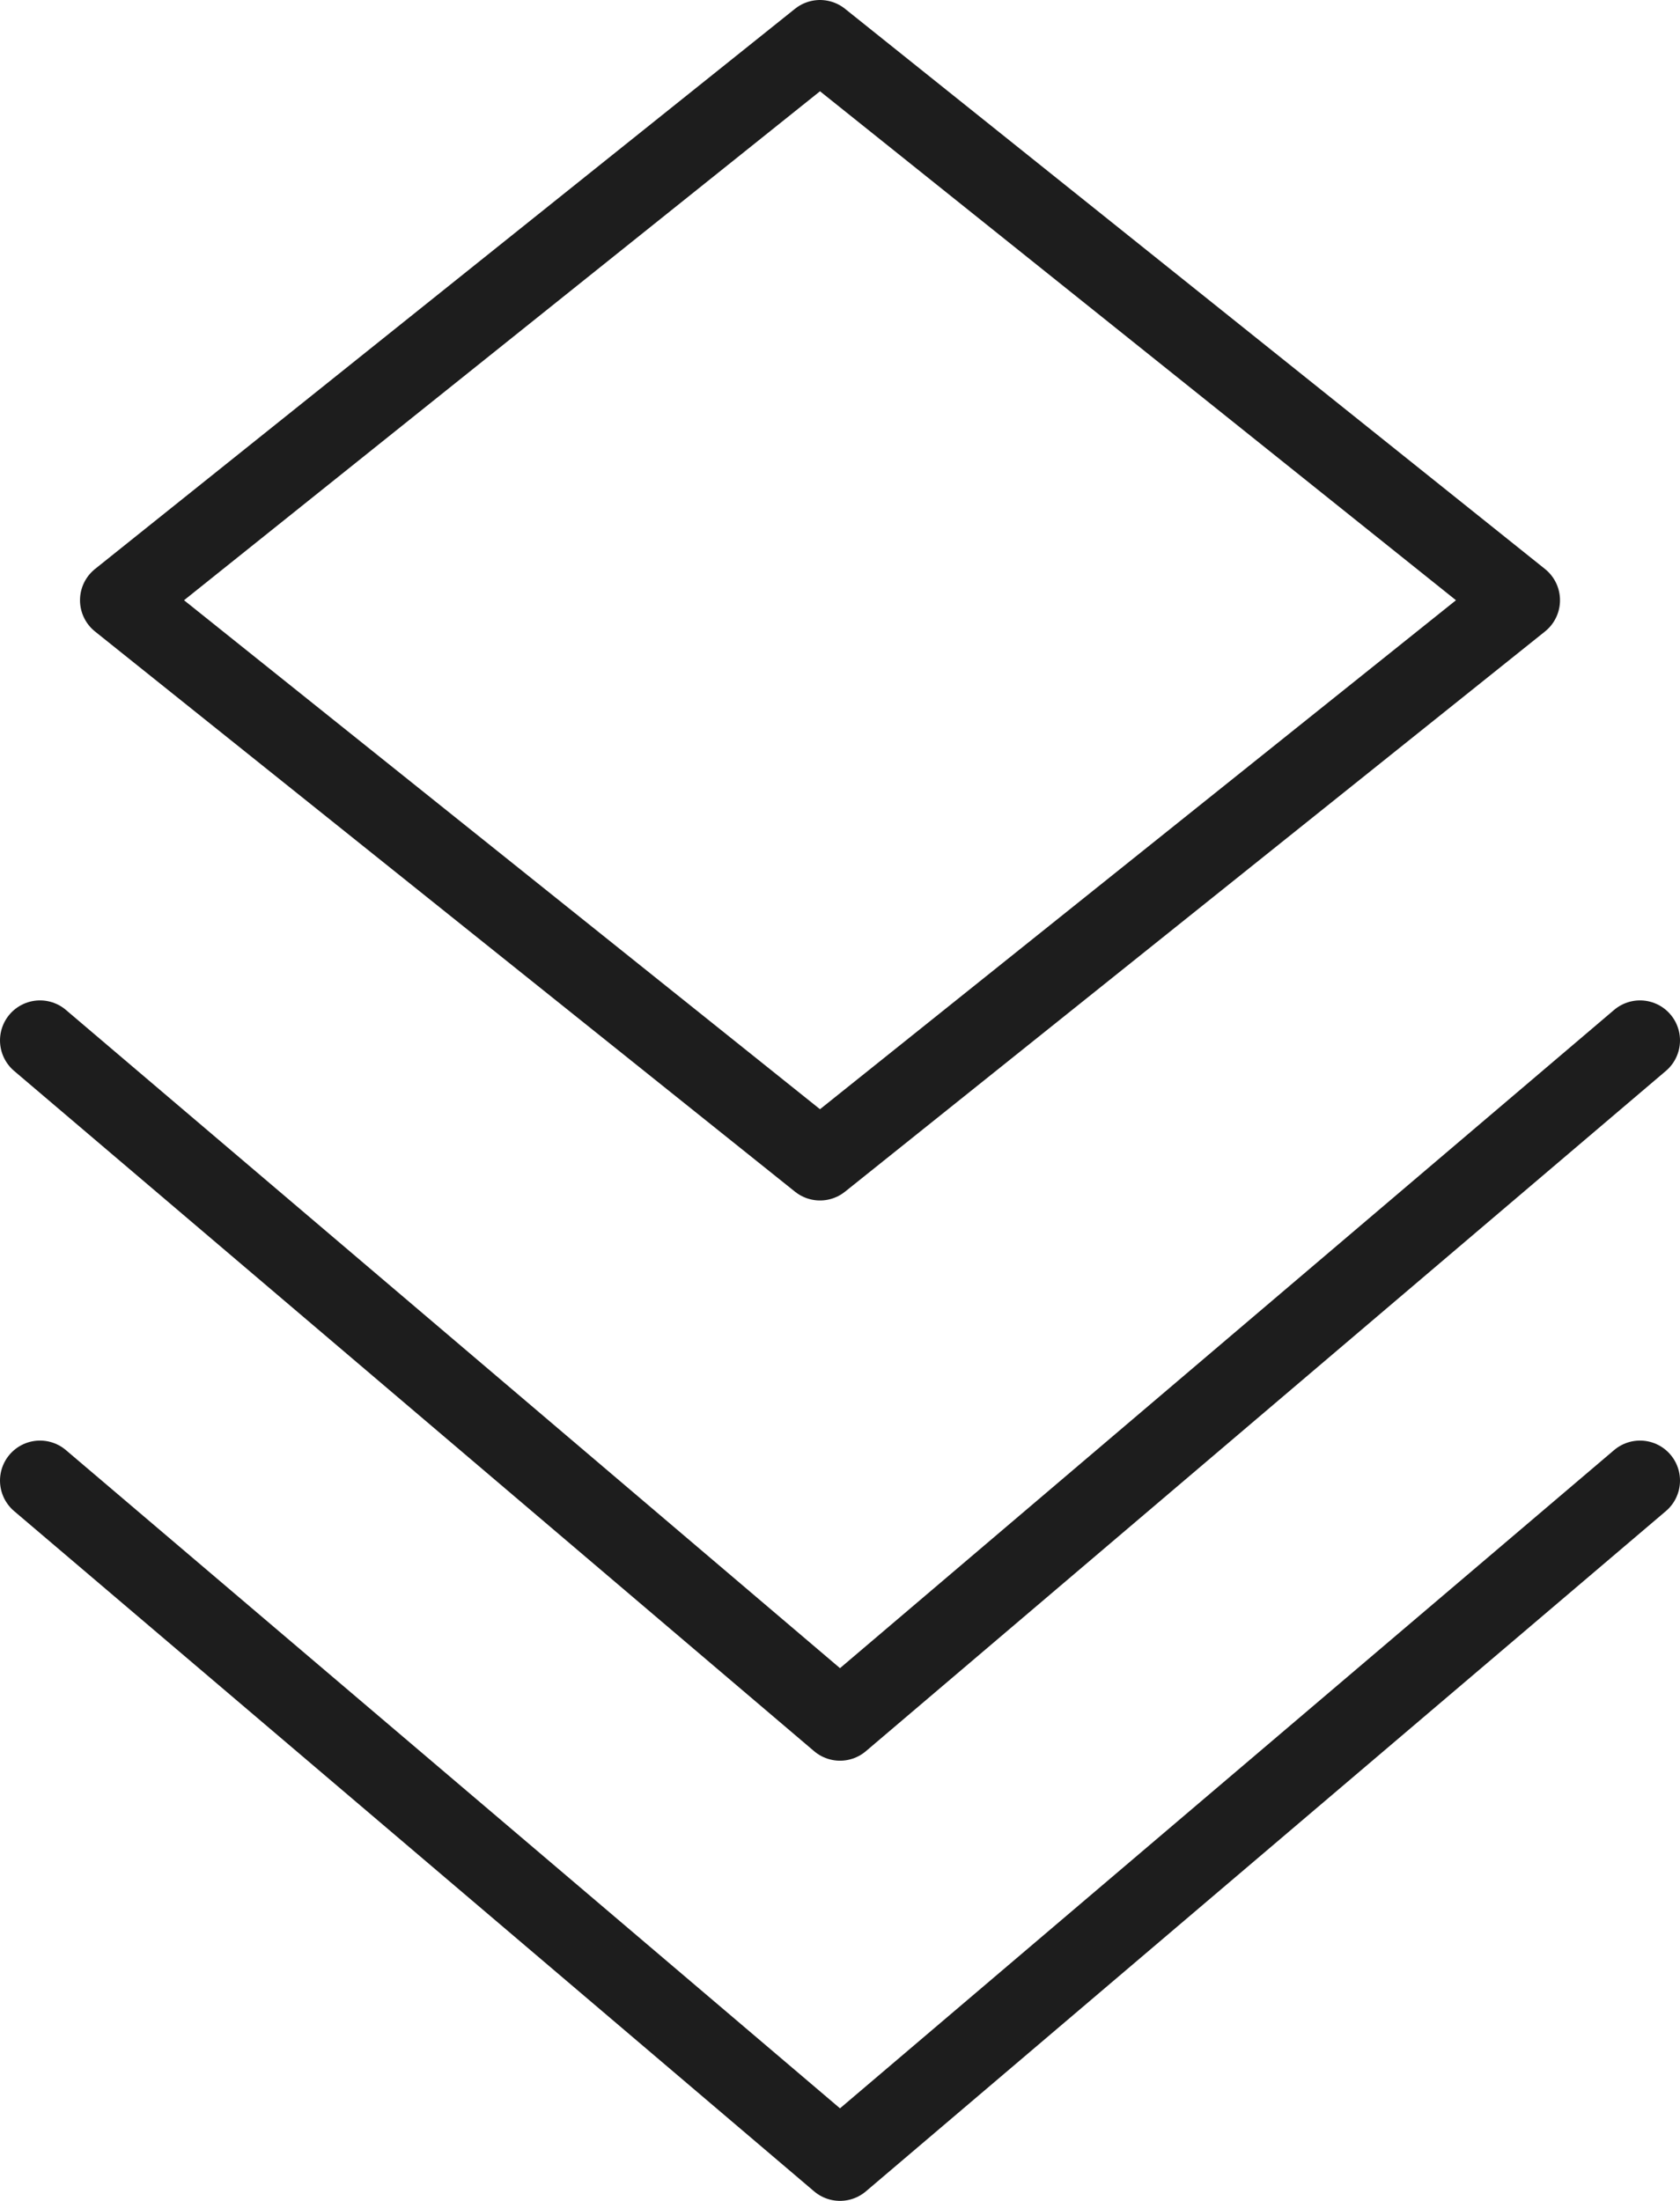 <?xml version="1.0" encoding="UTF-8"?>
<svg width="42px" height="55px" viewBox="0 0 42 55" version="1.1" xmlns="http://www.w3.org/2000/svg" xmlns:xlink="http://www.w3.org/1999/xlink">
    <!-- Generator: Sketch 56.3 (81716) - https://sketch.com -->
    <title>Group 12</title>
    <desc>Created with Sketch.</desc>
    <g id="Products" stroke="none" stroke-width="1" fill="none" fill-rule="evenodd" stroke-linecap="round" stroke-linejoin="round">
        <g transform="translate(-734, -1581)" id="Features" stroke="#1D1D1D" stroke-width="2">
            <g transform="translate(0, 1368)">
                <g id="Flexibility">
                    <g transform="translate(735, 214)">
                        <g id="Group-12">
                            <polygon id="Stroke-1" points="2 14 19.5 0 37 14 19.5 28"></polygon>
                            <polyline id="Stroke-3" points="0 25 20 42 40 25"></polyline>
                            <polyline id="Stroke-5" points="0 36 20 53 40 36"></polyline>
                        </g>
                    </g>
                </g>
            </g>
        </g>
    </g>
</svg>